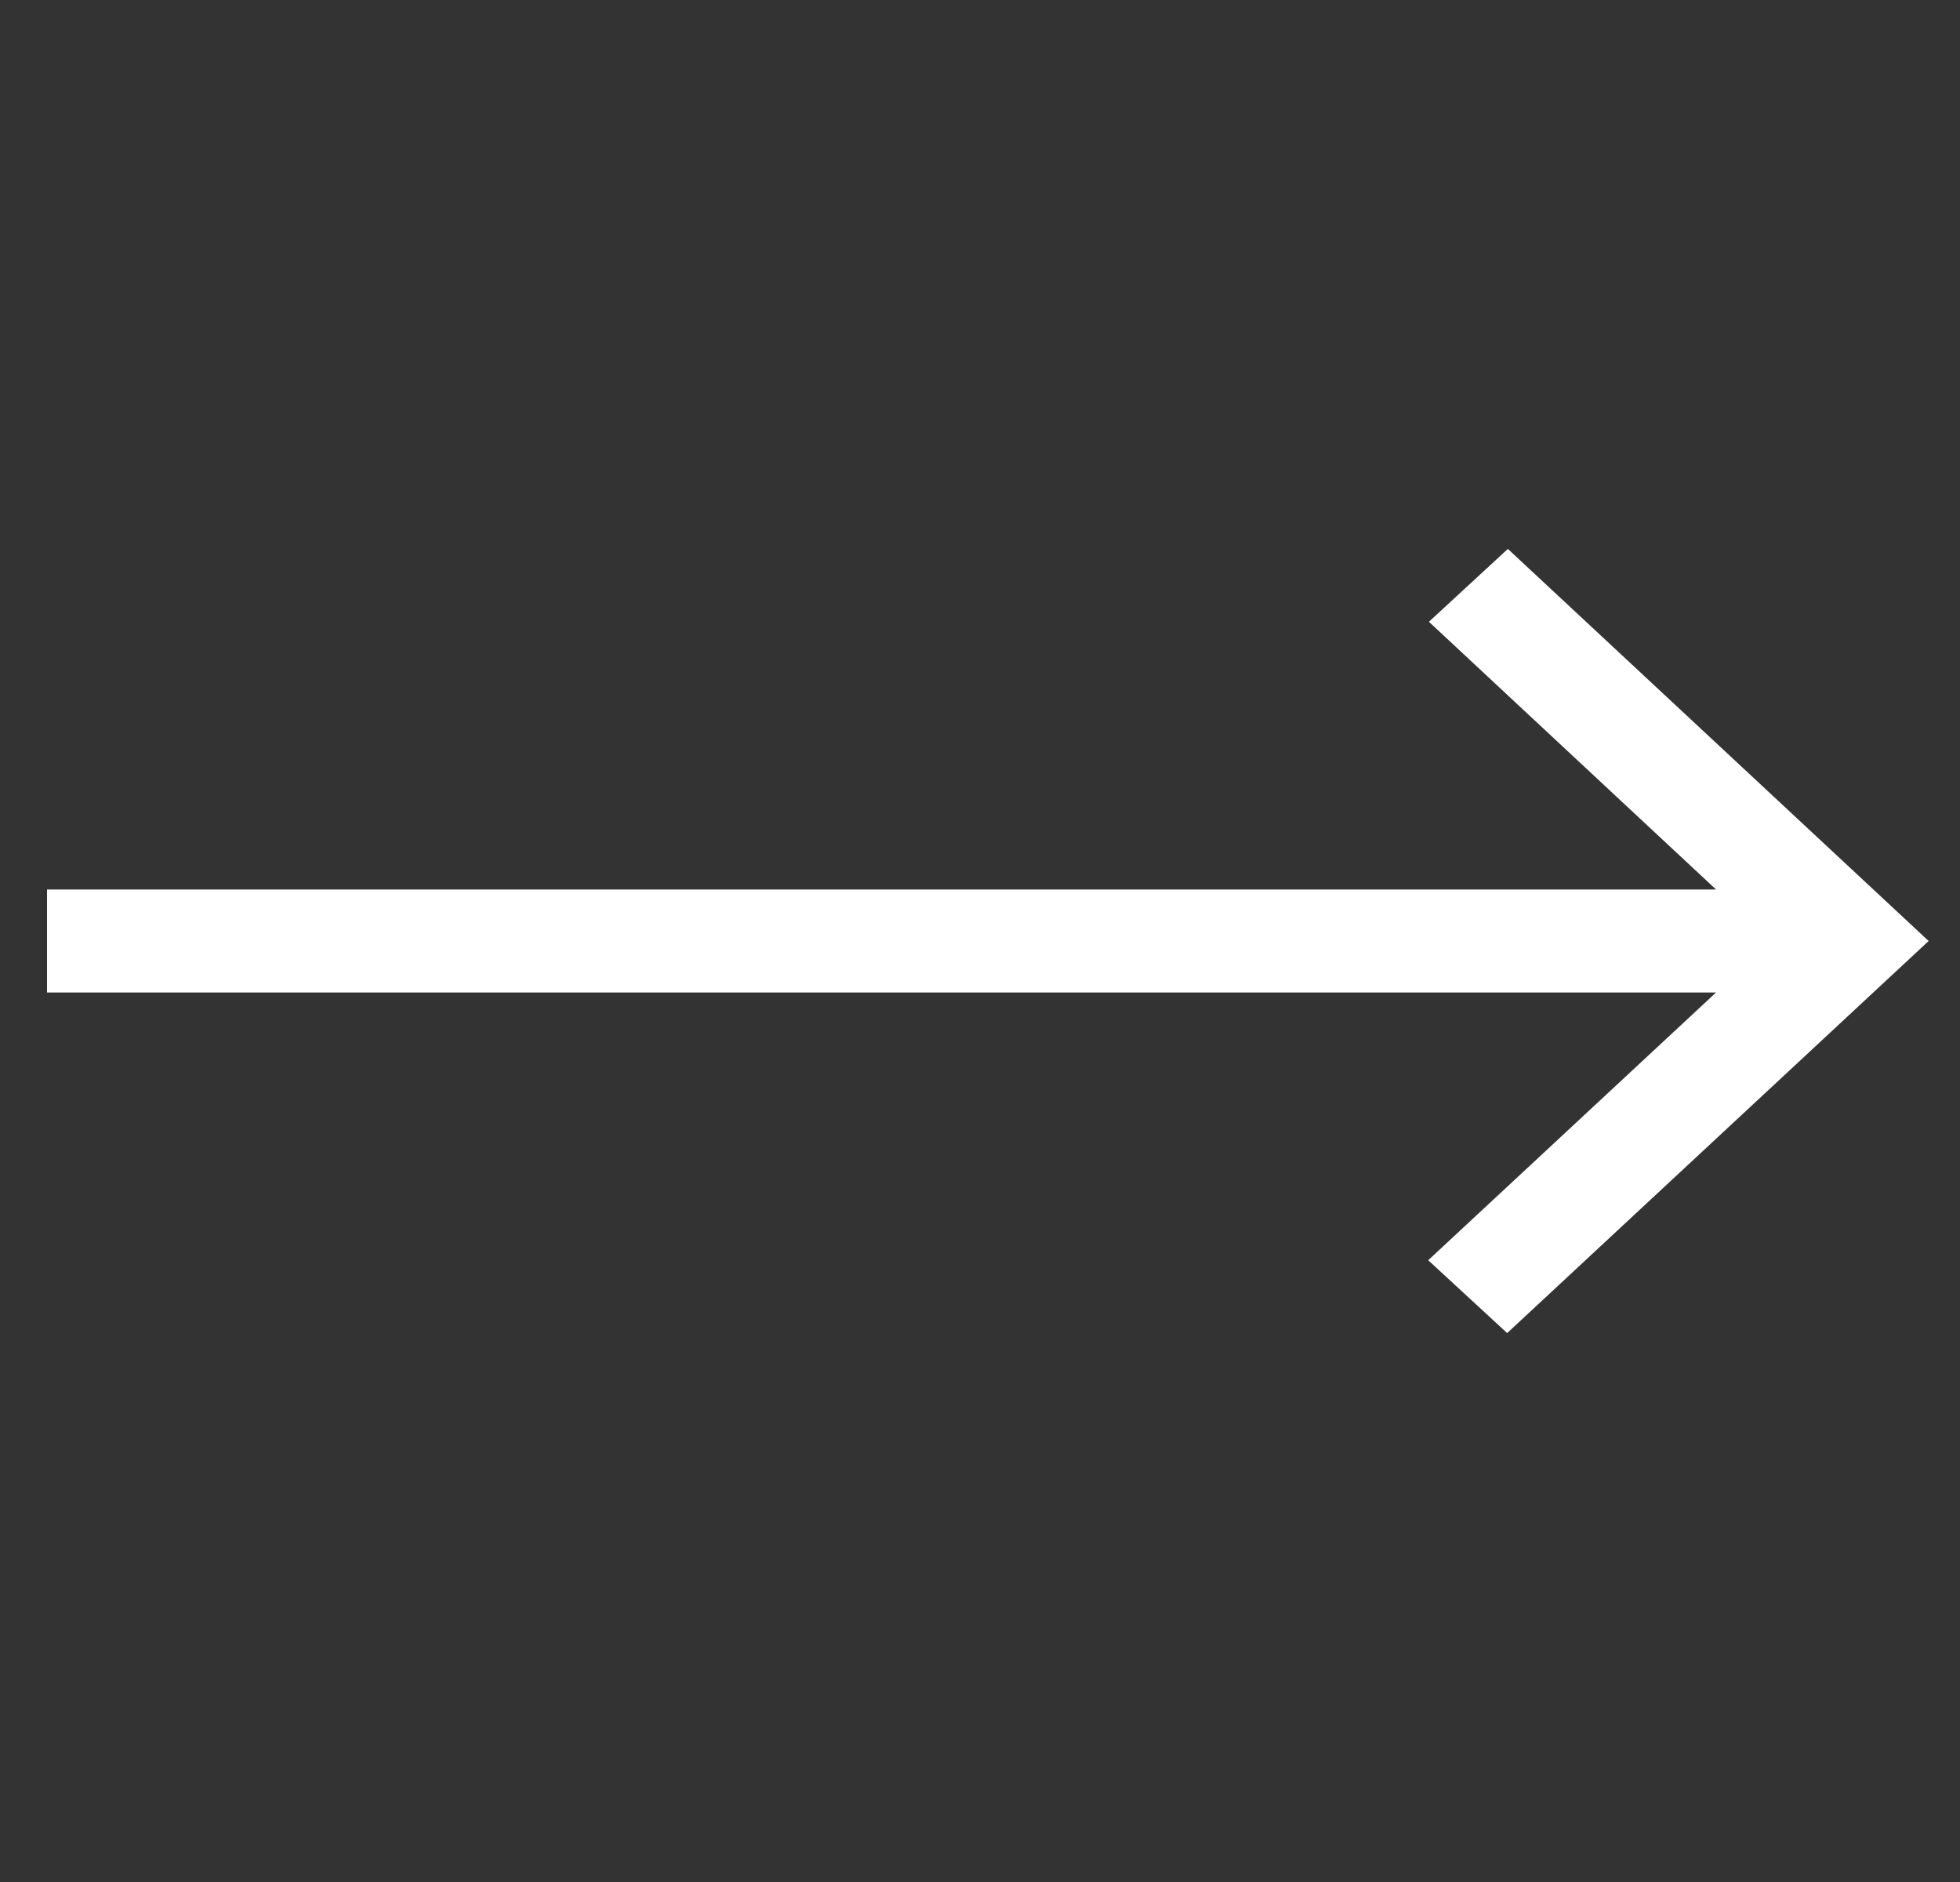 <svg width="25" height="24" viewBox="0 0 25 24" fill="none" xmlns="http://www.w3.org/2000/svg">
<rect x="0" y="0" width="25" height="24" fill="#333333" stroke="none"/>
<g id="trending_flat_FILL0_wght200_GRAD0_opsz24 1" clip-path="url(#clip0_2170_1049)">
<path id="Vector" d="M19.224 17L18.217 16.071L21.888 12.657H0.6V11.343H21.888L18.226 7.929L19.233 7L24.6 12L19.224 17Z" fill="white"/>
</g>
<defs>
<clipPath id="clip0_2170_1049">
<rect width="24" height="24" fill="white" transform="translate(0.6)"/>
</clipPath>
</defs>
</svg>
